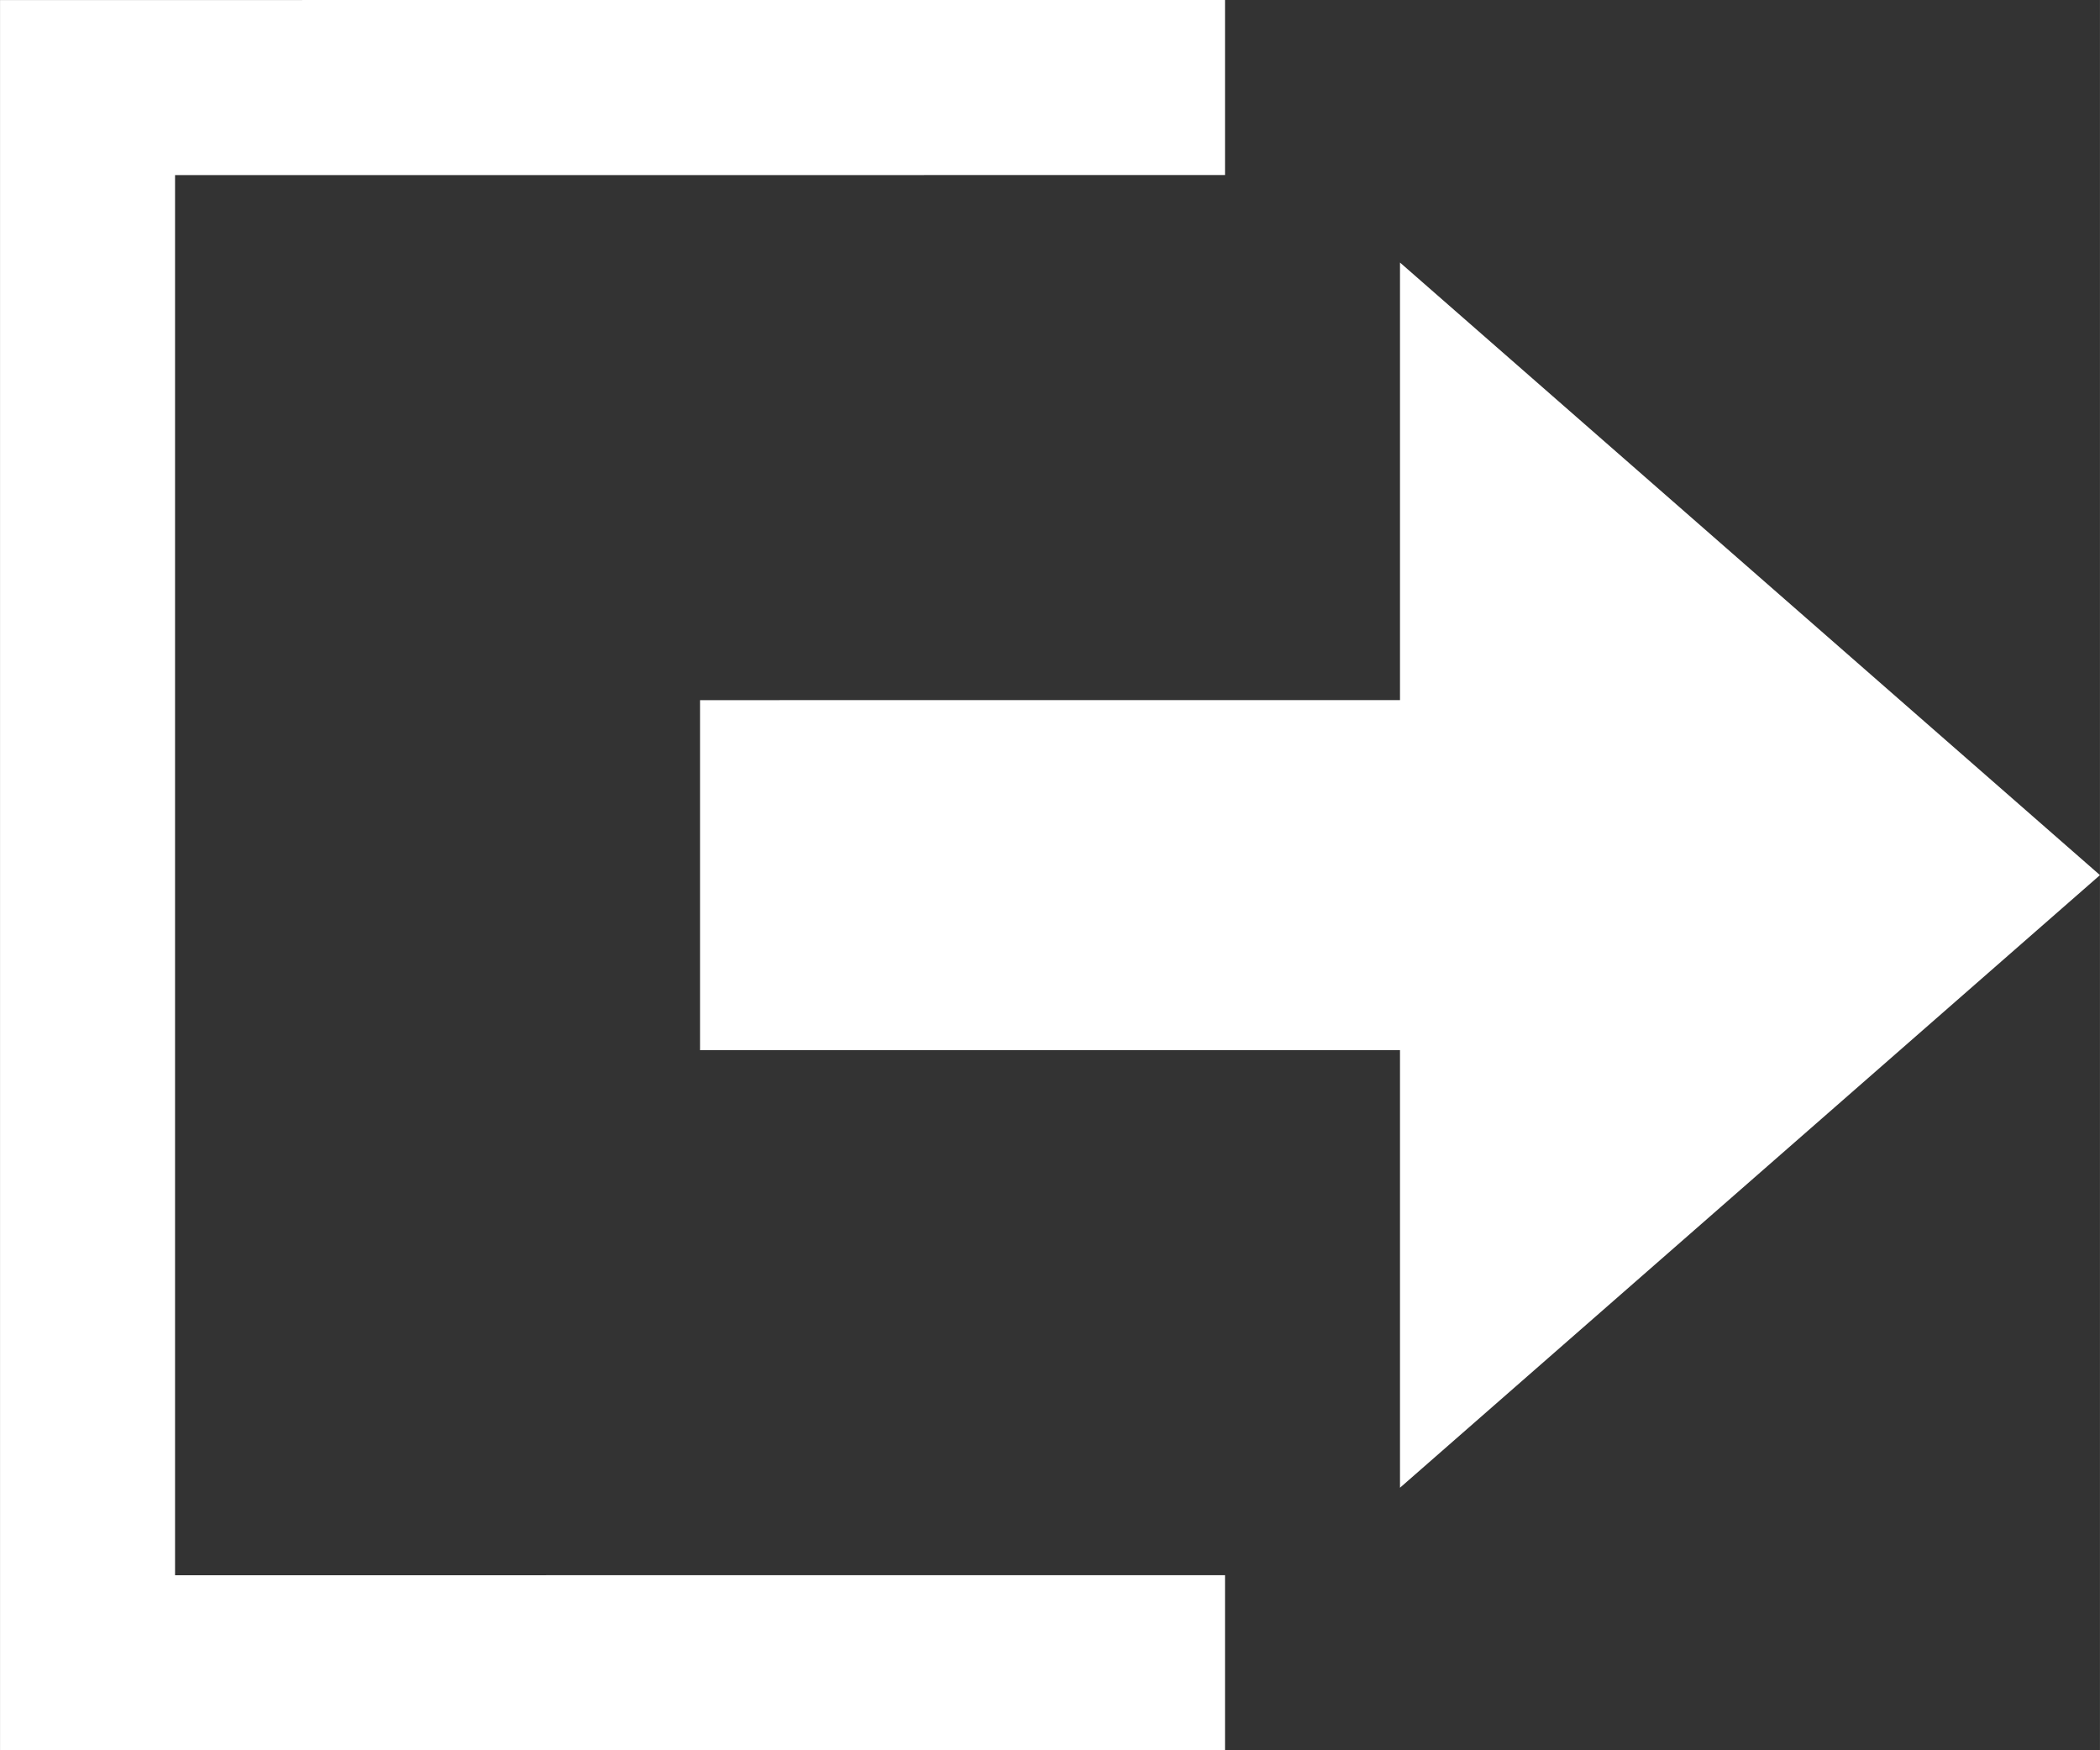 <?xml version="1.0" encoding="UTF-8"?>
<!DOCTYPE svg PUBLIC "-//W3C//DTD SVG 1.1//EN" "http://www.w3.org/Graphics/SVG/1.1/DTD/svg11.dtd">
<!-- Creator: CorelDRAW (Deneme Sürümü) -->
<svg xmlns="http://www.w3.org/2000/svg" xml:space="preserve" width="30px" height="25px" version="1.1" style="shape-rendering:geometricPrecision; text-rendering:geometricPrecision; image-rendering:optimizeQuality; fill-rule:evenodd; clip-rule:evenodd"
viewBox="0 0 627.88 523.25"
 xmlns:xlink="http://www.w3.org/1999/xlink"
 xmlns:xodm="http://www.corel.com/coreldraw/odm/2003">
 <rect x="0" y="0" width="627.88" height="523.25" fill="#333333" stroke="none"/>
 <defs>
  <style type="text/css">
   <![CDATA[
    .fil0 {fill:white;fill-rule:nonzero}
   ]]>
  </style>
 </defs>
 <g id="Katman_x0020_1">
  <path class="fil0" d="M418.59 209.3l0 -130.81 209.29 183.13 -209.29 183.14 0 -130.81 -209.29 0 0 -104.64 209.29 -0.01zm-418.59 -209.29l0 523.24 366.27 -0.01 0 -52.33 -313.94 0.01 0 -418.58 313.94 -0.01 0 -52.33 -366.27 0.01z"/>
 </g>
</svg>
